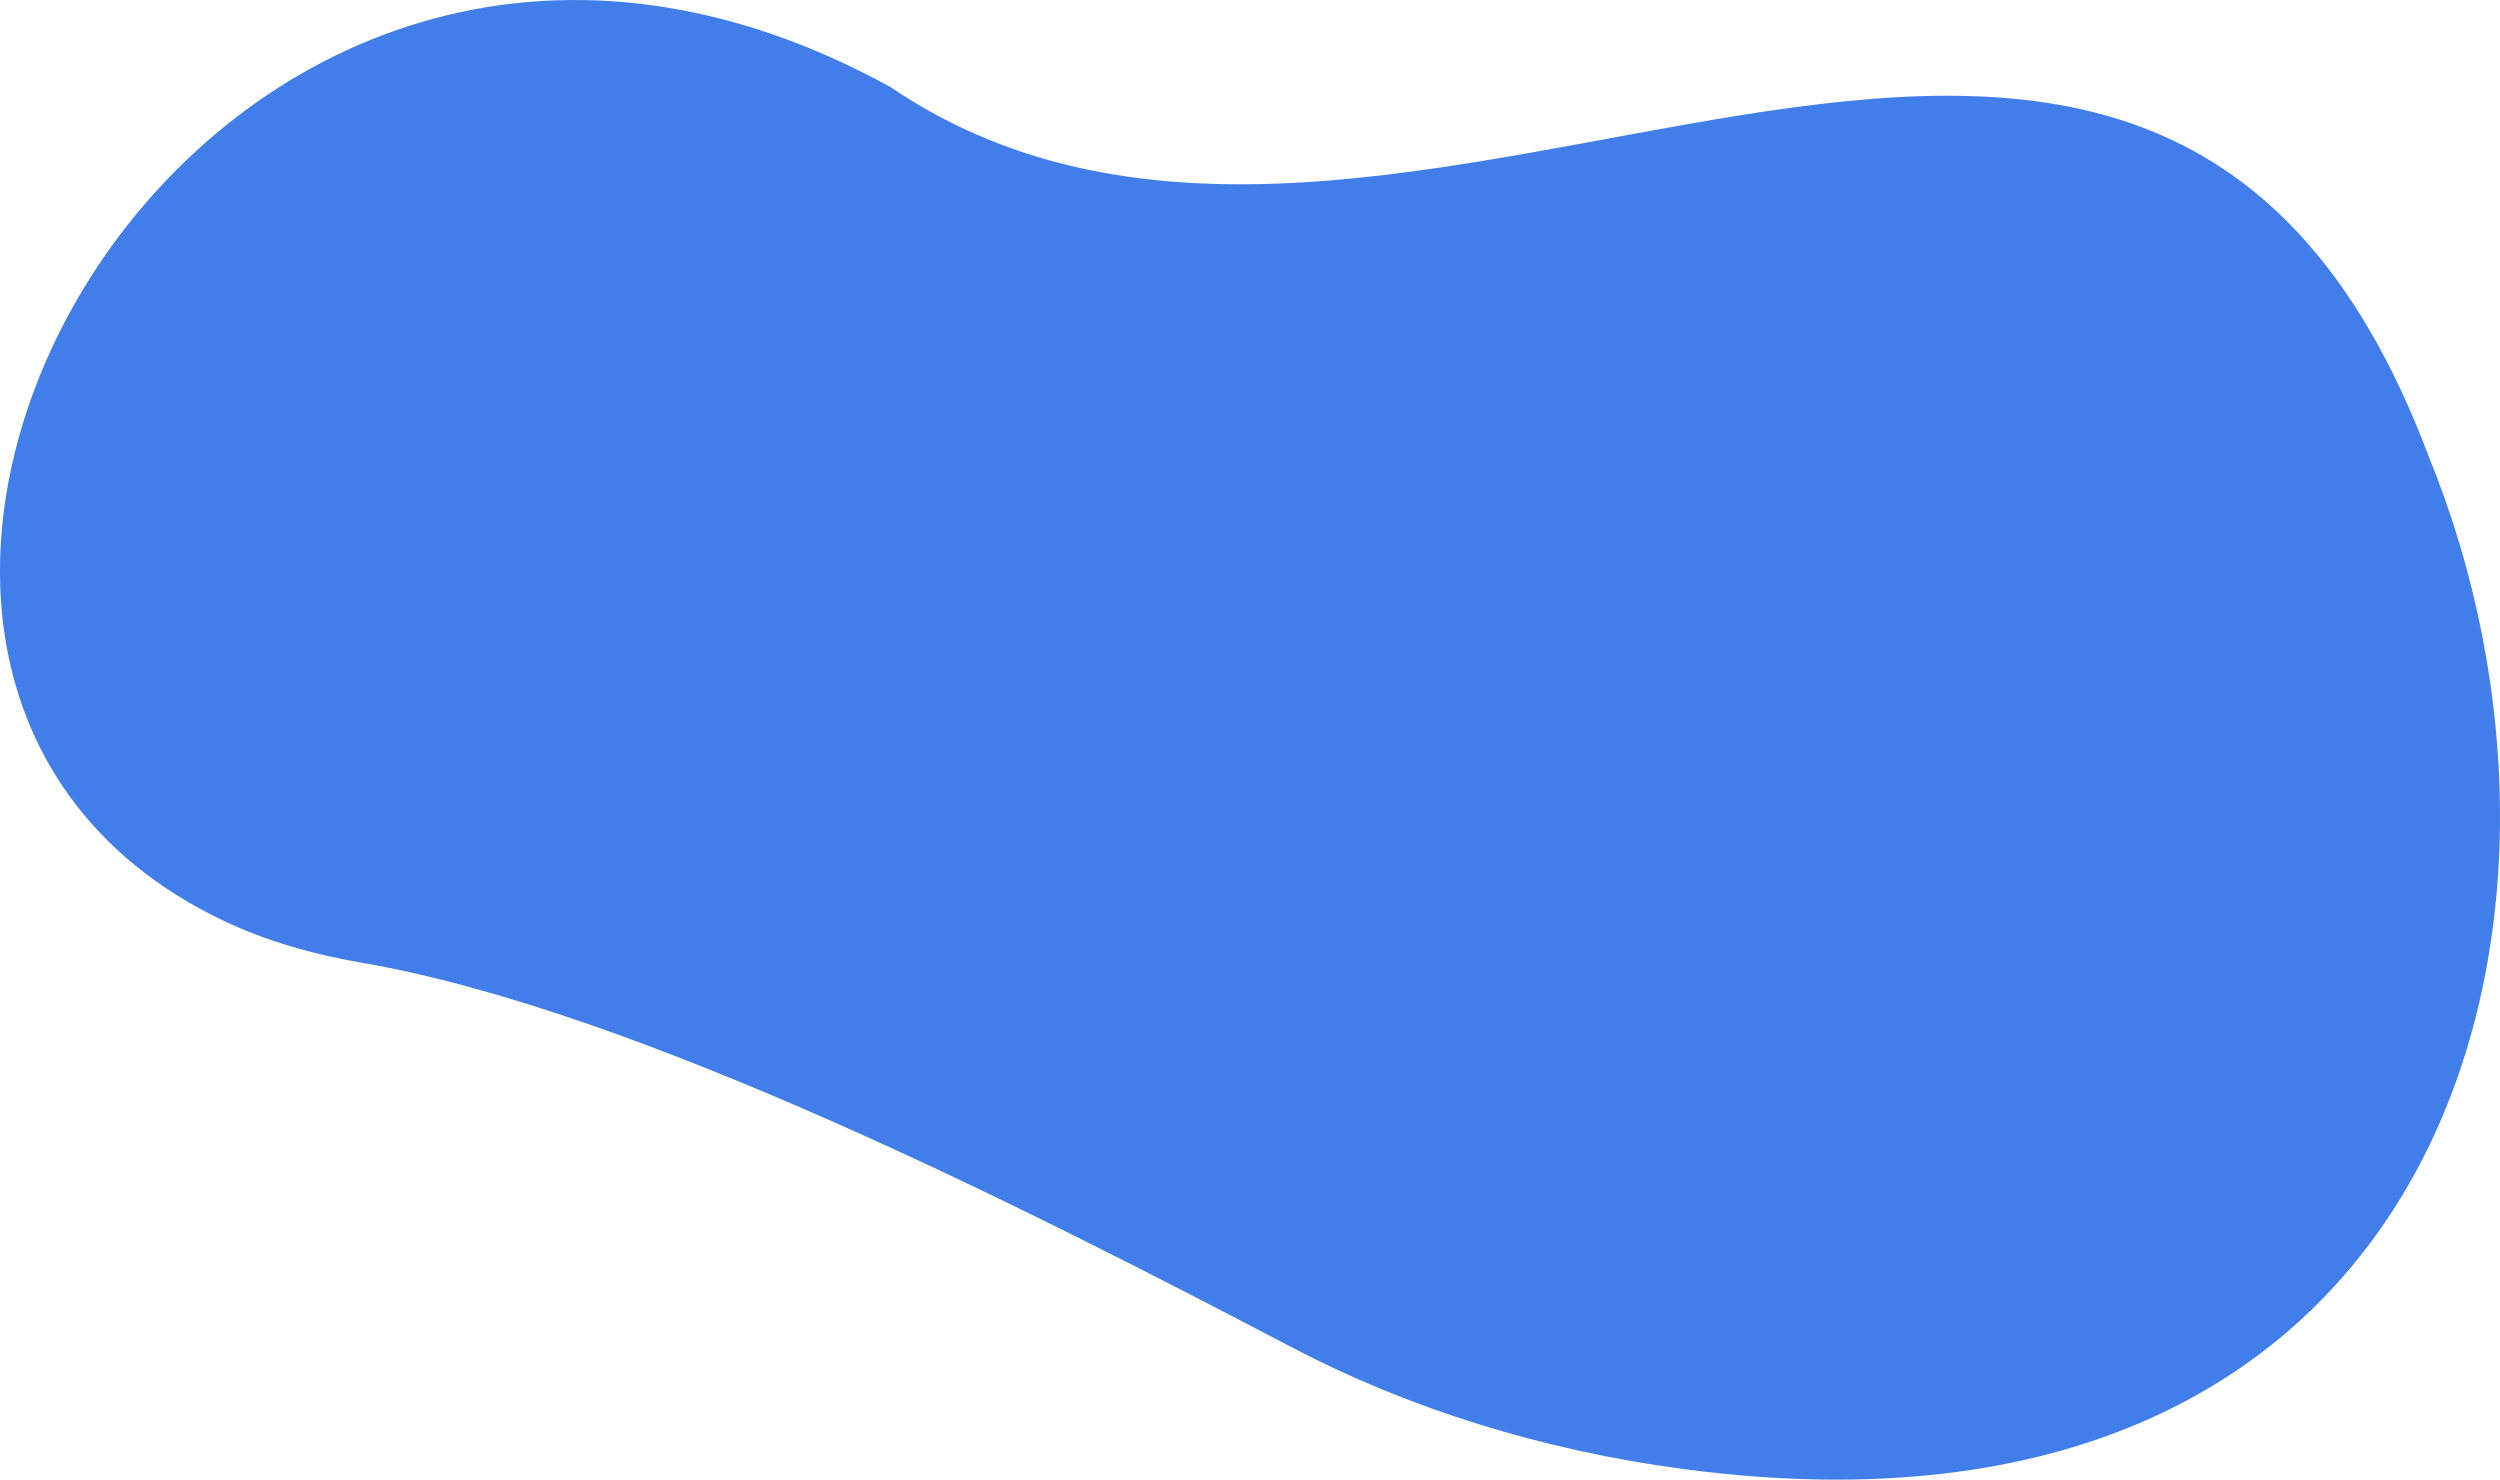 <svg xmlns="http://www.w3.org/2000/svg" width="936.632" height="554.35" viewBox="0 0 936.632 554.35">
  <path id="faq-bg-pattern" d="M7752.8,231.308c71.53,175.067,6.554,417.161-278.665,379.581-53.45-7.042-103.662-22.836-146.977-45.54-96.934-50.807-244.88-126.446-349.02-144.28-18.181-3.114-35.587-8.173-51.04-15.474-202.632-95.751-7.733-453.909,249.462-312.54C7365.5,221.333,7645.778-53.313,7752.8,231.308" transform="translate(-6842.932 -60.438)" fill="#417ee9" fill-rule="evenodd"/>
</svg>
